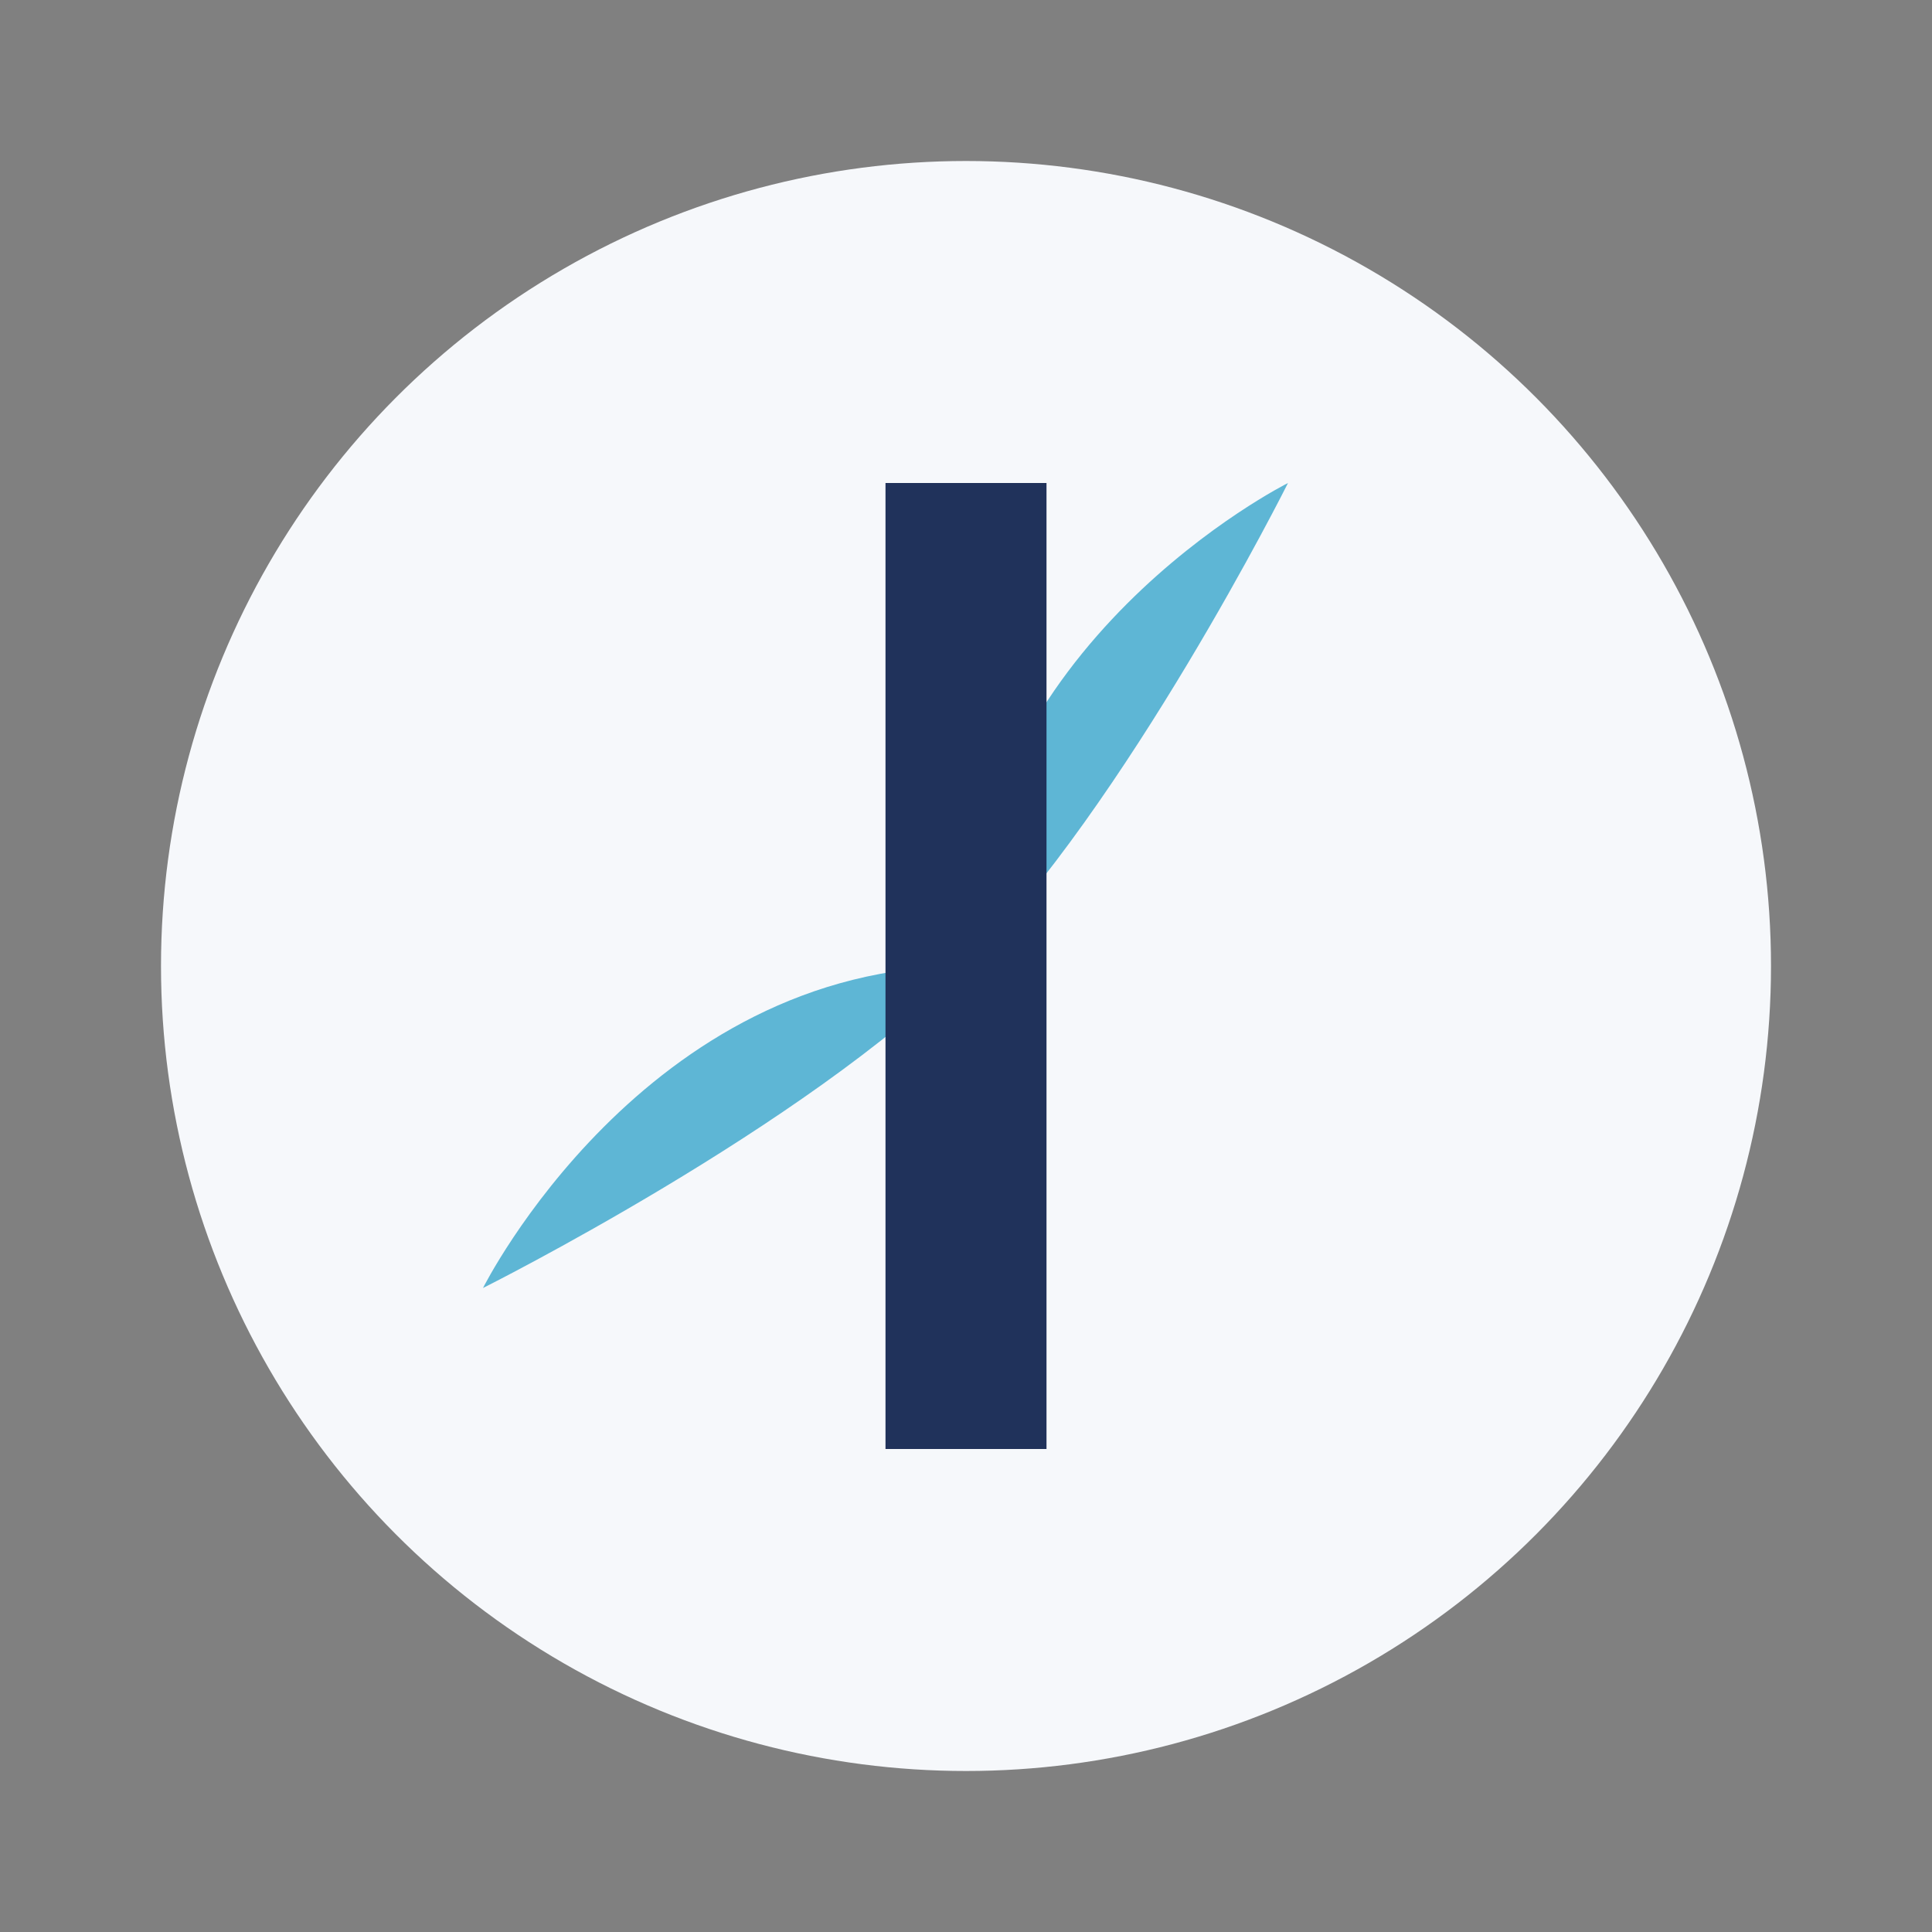 <?xml version="1.0" encoding="UTF-8"?>
<svg xmlns="http://www.w3.org/2000/svg" width="24" height="24" viewBox="0 0 24 24"><rect x="0" y="0" width="24" height="24" fill="#808080" stroke="none"/><circle cx="12" cy="12" r="10" fill="#F6F8FB"/><path d="M12 12c0-4 4-6 4-6s-2 4-4 6zm0 0c-4 0-6 4-6 4s4-2 6-4z" fill="#5EB6D5"/><path d="M12 6v12" stroke="#20325B" stroke-width="2"/></svg>